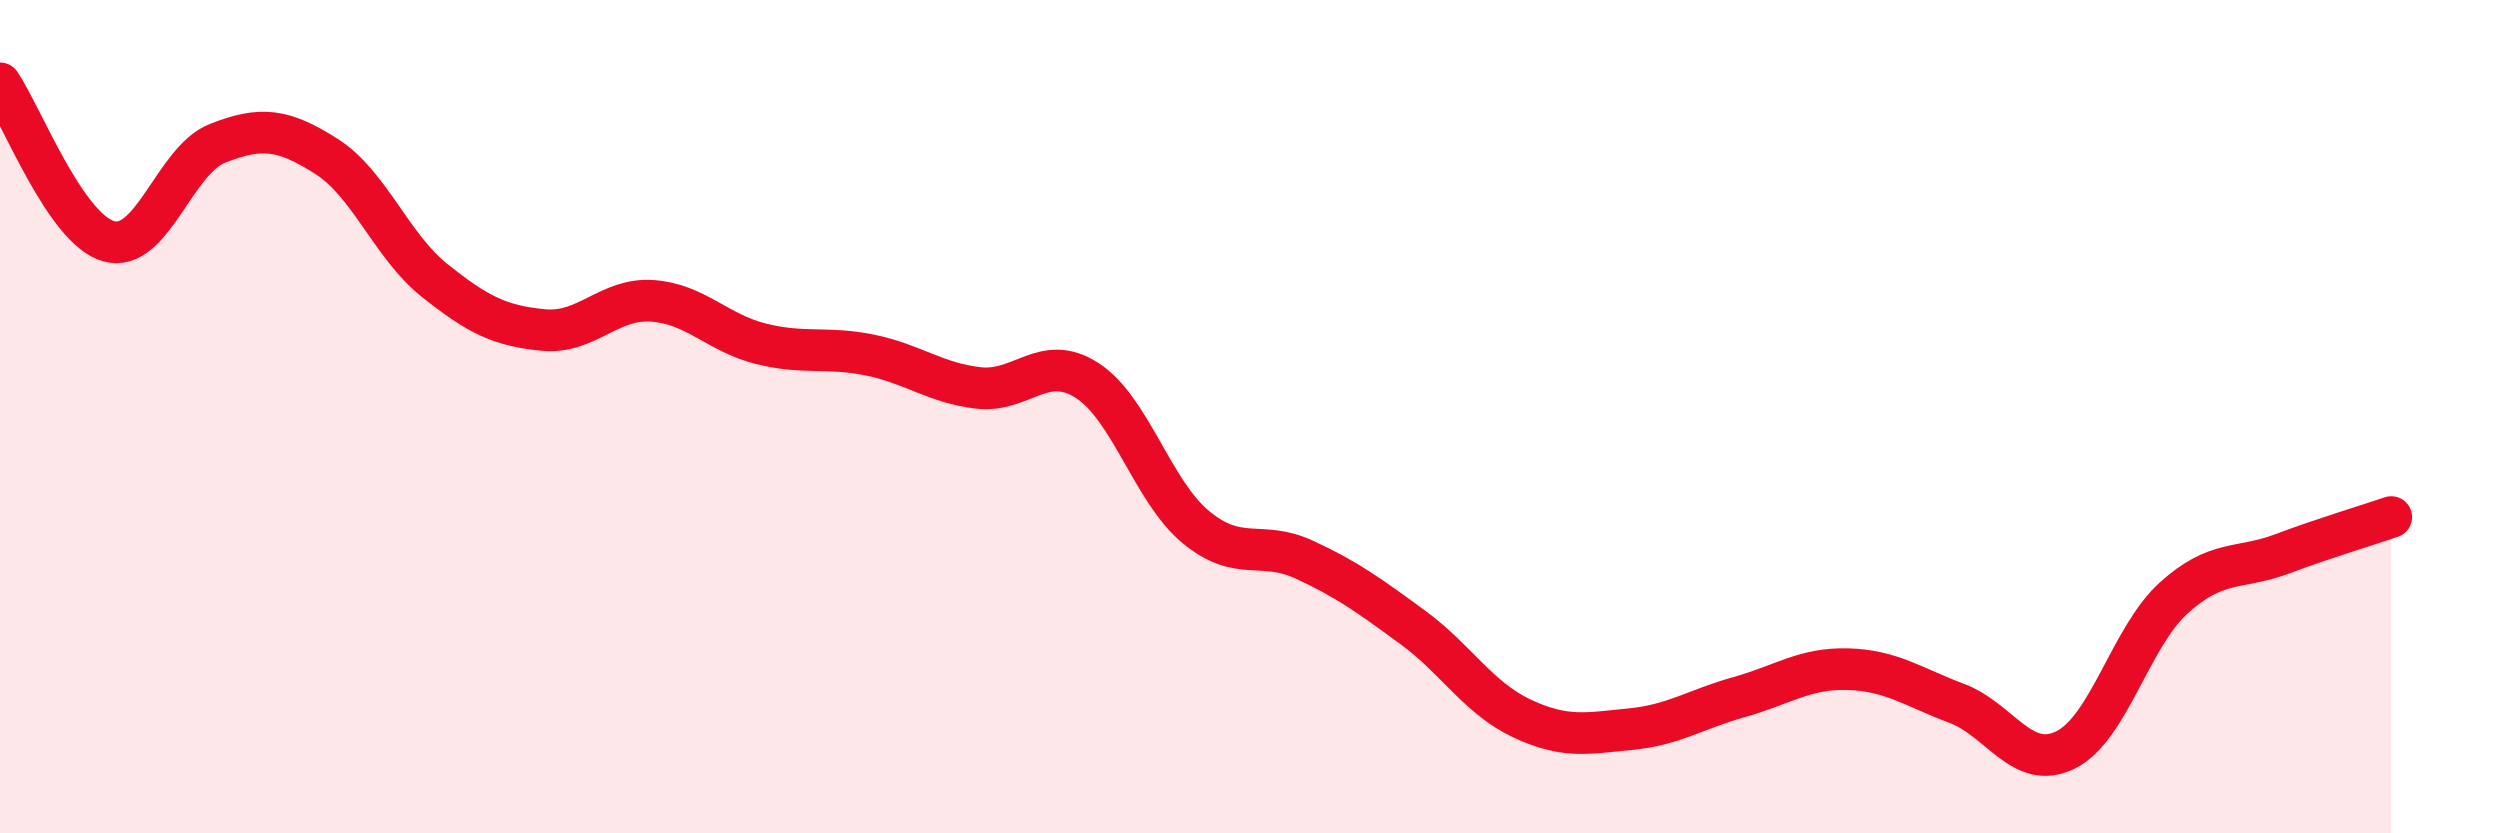 
    <svg width="60" height="20" viewBox="0 0 60 20" xmlns="http://www.w3.org/2000/svg">
      <path
        d="M 0,2 C 0.52,2.76 1.57,5.5 2.61,5.79 C 3.65,6.08 4.18,3.85 5.22,3.44 C 6.26,3.03 6.79,3.09 7.83,3.75 C 8.87,4.41 9.39,5.9 10.43,6.73 C 11.47,7.56 12,7.82 13.04,7.92 C 14.08,8.02 14.61,7.15 15.65,7.22 C 16.69,7.29 17.22,7.99 18.26,8.25 C 19.3,8.51 19.83,8.31 20.87,8.52 C 21.91,8.73 22.44,9.19 23.48,9.31 C 24.52,9.43 25.05,8.46 26.09,9.13 C 27.13,9.8 27.66,11.79 28.7,12.65 C 29.74,13.51 30.26,12.95 31.3,13.43 C 32.34,13.91 32.87,14.3 33.91,15.06 C 34.95,15.82 35.48,16.75 36.52,17.24 C 37.56,17.73 38.09,17.6 39.13,17.5 C 40.17,17.4 40.7,17.02 41.74,16.73 C 42.78,16.44 43.31,16.03 44.35,16.06 C 45.39,16.09 45.92,16.49 46.96,16.88 C 48,17.27 48.53,18.51 49.57,18 C 50.61,17.49 51.13,15.29 52.17,14.35 C 53.21,13.41 53.74,13.68 54.78,13.29 C 55.82,12.9 56.87,12.59 57.39,12.41L57.39 20L0 20Z"
        fill="#EB0A25"
        opacity="0.1"
        stroke-linecap="round"
        stroke-linejoin="round"
      />
      <path
        d="M 0,2 C 0.52,2.76 1.57,5.5 2.61,5.79 C 3.65,6.08 4.18,3.85 5.22,3.44 C 6.26,3.03 6.79,3.09 7.83,3.75 C 8.87,4.41 9.39,5.9 10.43,6.73 C 11.47,7.56 12,7.82 13.04,7.92 C 14.08,8.02 14.61,7.15 15.65,7.22 C 16.69,7.29 17.22,7.99 18.26,8.25 C 19.3,8.51 19.83,8.31 20.87,8.52 C 21.91,8.73 22.44,9.19 23.48,9.31 C 24.52,9.43 25.05,8.46 26.09,9.13 C 27.13,9.8 27.66,11.79 28.7,12.65 C 29.74,13.51 30.26,12.95 31.3,13.43 C 32.34,13.91 32.87,14.3 33.91,15.06 C 34.95,15.82 35.48,16.75 36.52,17.24 C 37.56,17.73 38.09,17.6 39.13,17.5 C 40.17,17.4 40.7,17.02 41.74,16.73 C 42.78,16.44 43.31,16.03 44.35,16.06 C 45.39,16.09 45.92,16.49 46.96,16.88 C 48,17.27 48.53,18.51 49.57,18 C 50.61,17.49 51.13,15.29 52.17,14.35 C 53.21,13.41 53.74,13.68 54.78,13.29 C 55.82,12.9 56.87,12.59 57.39,12.41"
        stroke="#EB0A25"
        stroke-width="1"
        fill="none"
        stroke-linecap="round"
        stroke-linejoin="round"
      />
    </svg>
  